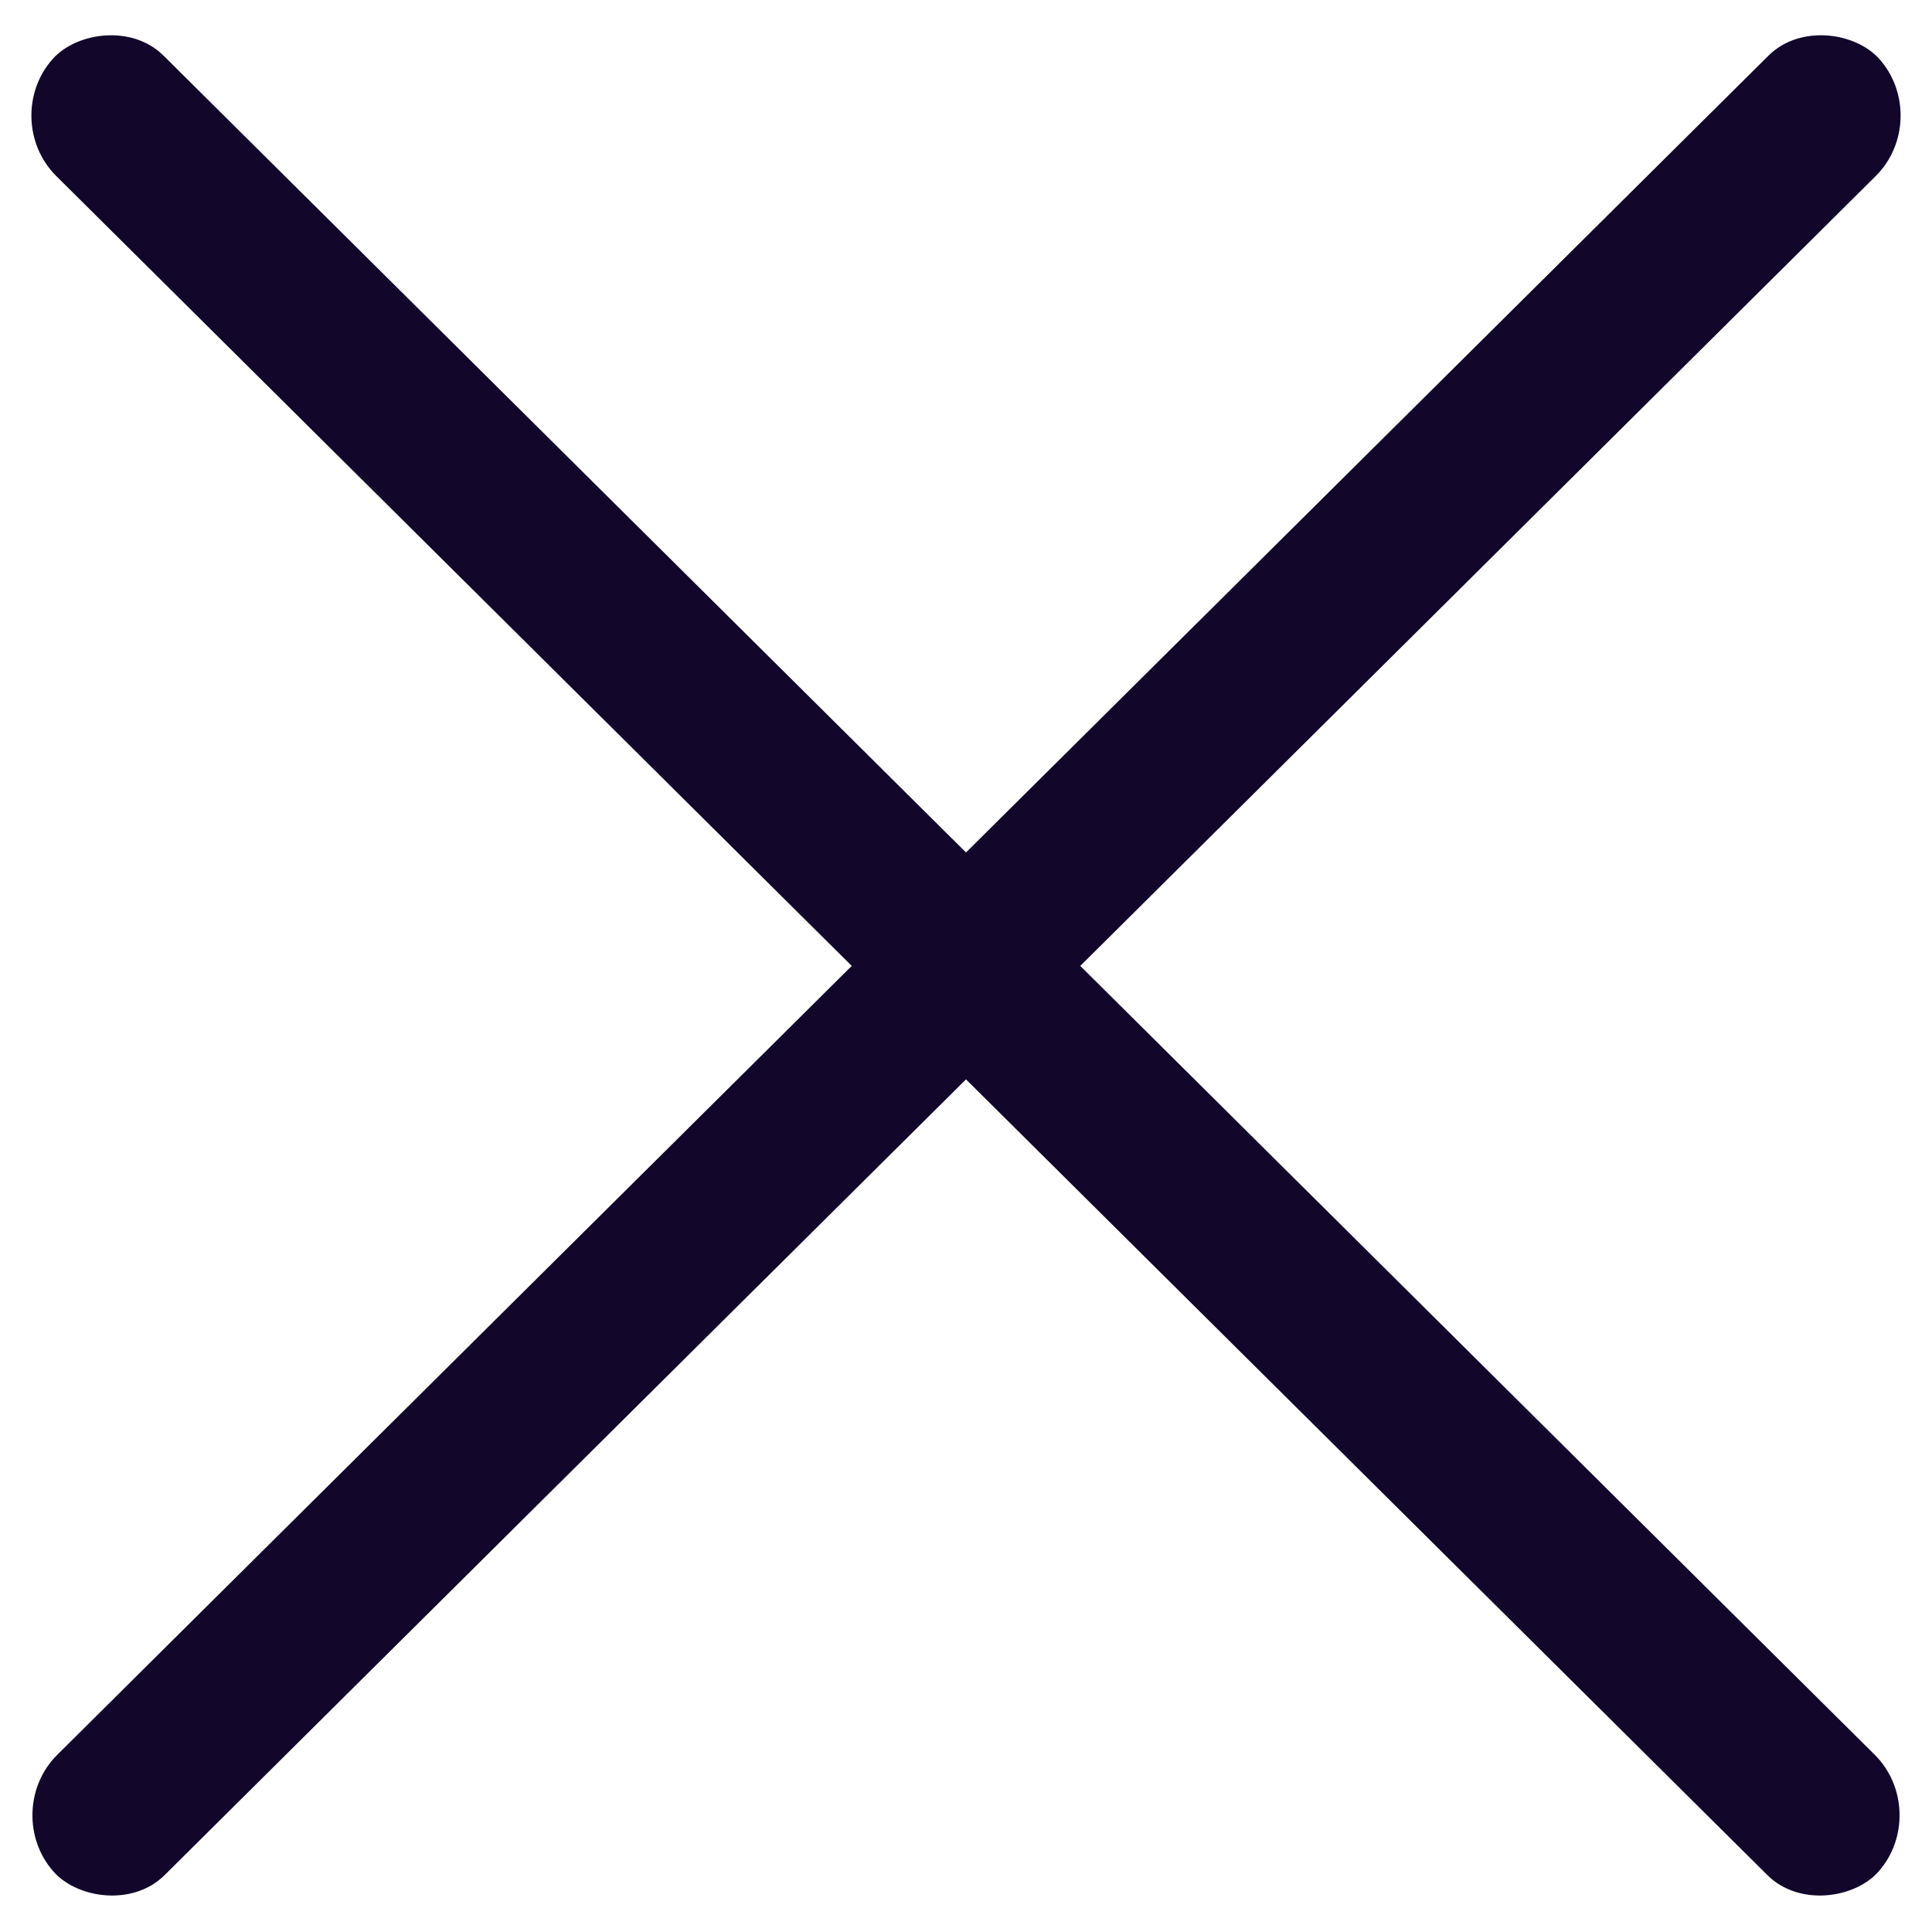 <svg width="24" height="24" viewBox="0 0 24 24" fill="none" xmlns="http://www.w3.org/2000/svg">
<rect width="31.942" height="2.003" rx="1.001" transform="matrix(0.71 -0.705 0.666 0.746 0 22.505)" fill="#12062A"/>
<rect width="31.942" height="2.003" rx="1.001" transform="matrix(-0.71 -0.705 -0.666 0.746 24 22.505)" fill="#12062A"/>
</svg>
